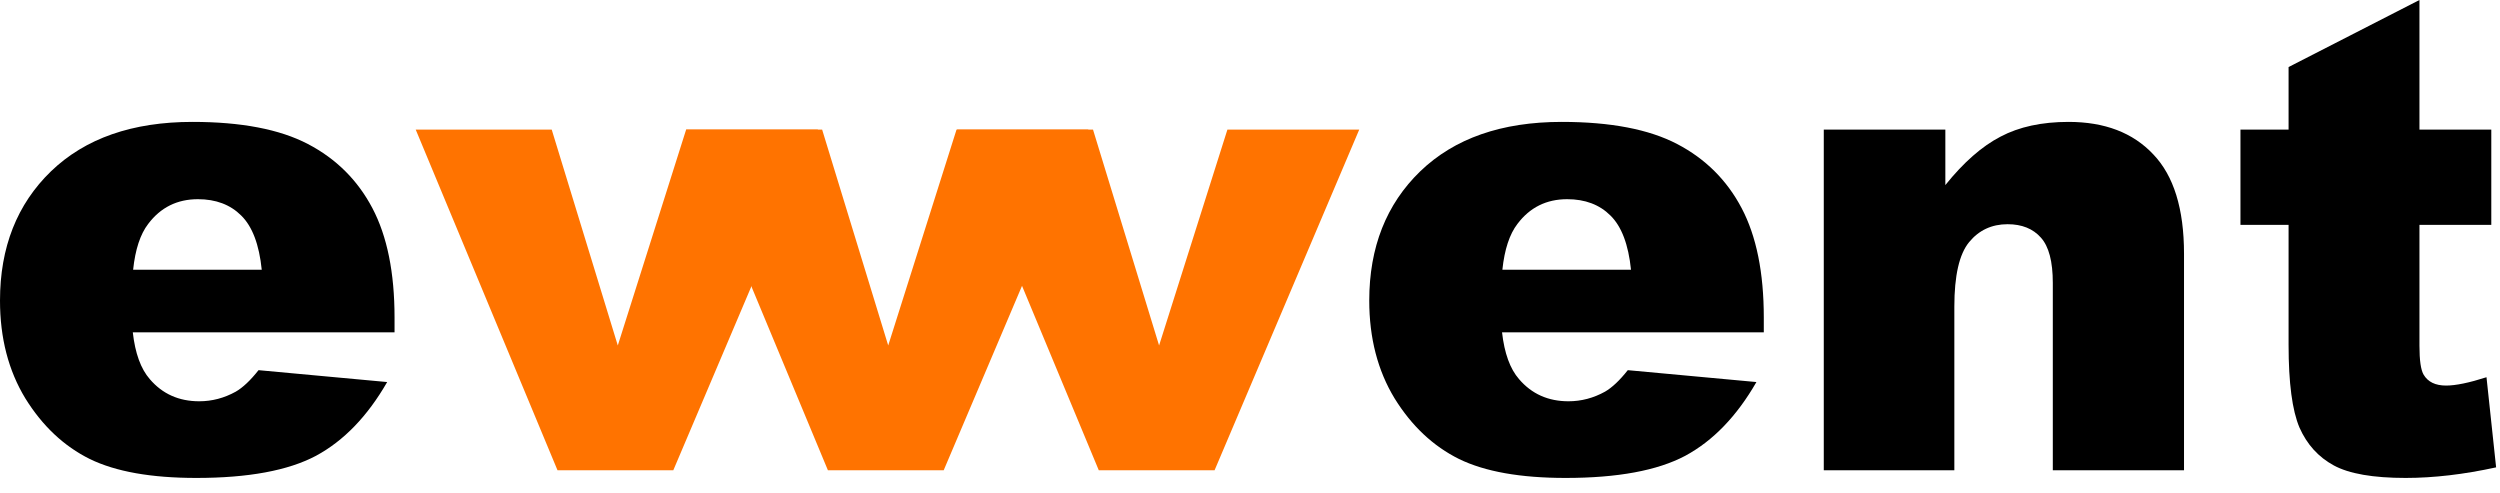 <?xml version="1.0" encoding="UTF-8"?> <svg xmlns="http://www.w3.org/2000/svg" width="137" height="27" viewBox="0 0 137 27" fill="none"><path d="M21.621 18.211H7.277C7.406 19.359 7.717 20.215 8.209 20.777C8.9 21.586 9.803 21.99 10.916 21.99C11.619 21.99 12.287 21.814 12.92 21.463C13.307 21.24 13.723 20.848 14.168 20.285L21.217 20.936C20.139 22.811 18.838 24.158 17.314 24.979C15.791 25.787 13.605 26.191 10.758 26.191C8.285 26.191 6.34 25.846 4.922 25.154C3.504 24.451 2.326 23.344 1.389 21.832C0.463 20.309 0 18.521 0 16.471C0 13.553 0.932 11.191 2.795 9.387C4.67 7.582 7.254 6.68 10.547 6.68C13.219 6.68 15.328 7.084 16.875 7.893C18.422 8.701 19.6 9.873 20.408 11.408C21.217 12.943 21.621 14.941 21.621 17.402V18.211ZM14.344 14.783C14.203 13.4 13.828 12.41 13.219 11.812C12.621 11.215 11.83 10.916 10.846 10.916C9.709 10.916 8.801 11.367 8.121 12.27C7.688 12.832 7.412 13.67 7.295 14.783H14.344Z" fill="black"></path><path d="M22.781 7.102H30.234L33.855 18.932L37.6 7.102H44.824L36.897 25.77H30.551L22.781 7.102Z" fill="#FF7300"></path><path d="M37.6 7.102H45.053L48.674 18.932L52.418 7.102H59.643L51.715 25.77H45.369L37.6 7.102Z" fill="#FF7300"></path><path d="M52.443 7.102H59.897L63.518 18.932L67.262 7.102H74.486L66.559 25.77H60.213L52.443 7.102Z" fill="#FF7300"></path><path d="M96.656 18.211H82.312C82.441 19.359 82.752 20.215 83.244 20.777C83.936 21.586 84.838 21.99 85.951 21.99C86.654 21.99 87.322 21.814 87.955 21.463C88.342 21.24 88.758 20.848 89.203 20.285L96.252 20.936C95.174 22.811 93.873 24.158 92.35 24.979C90.826 25.787 88.641 26.191 85.793 26.191C83.32 26.191 81.375 25.846 79.957 25.154C78.539 24.451 77.361 23.344 76.424 21.832C75.498 20.309 75.035 18.521 75.035 16.471C75.035 13.553 75.967 11.191 77.83 9.387C79.705 7.582 82.289 6.68 85.582 6.68C88.254 6.68 90.363 7.084 91.91 7.893C93.457 8.701 94.635 9.873 95.443 11.408C96.252 12.943 96.656 14.941 96.656 17.402V18.211ZM89.379 14.783C89.238 13.4 88.863 12.41 88.254 11.812C87.656 11.215 86.865 10.916 85.881 10.916C84.744 10.916 83.836 11.367 83.156 12.27C82.723 12.832 82.447 13.67 82.33 14.783H89.379Z" fill="black"></path><path d="M99.943 7.102H106.605V10.143C107.602 8.9 108.609 8.016 109.629 7.488C110.648 6.949 111.891 6.68 113.355 6.68C115.336 6.68 116.883 7.271 117.996 8.455C119.121 9.627 119.684 11.443 119.684 13.904V25.77H112.494V15.504C112.494 14.332 112.277 13.506 111.844 13.025C111.41 12.533 110.801 12.287 110.016 12.287C109.148 12.287 108.445 12.615 107.906 13.271C107.367 13.928 107.098 15.105 107.098 16.805V25.77H99.943V7.102Z" fill="black"></path><path d="M132.586 0V7.102H136.523V12.322H132.586V18.949C132.586 19.746 132.662 20.273 132.814 20.531C133.049 20.93 133.459 21.129 134.045 21.129C134.572 21.129 135.311 20.977 136.26 20.672L136.787 25.611C135.018 25.998 133.365 26.191 131.83 26.191C130.049 26.191 128.736 25.963 127.893 25.506C127.049 25.049 126.422 24.357 126.012 23.432C125.613 22.494 125.414 20.982 125.414 18.896V12.322H122.777V7.102H125.414V3.674L132.586 0Z" fill="black"></path></svg> 